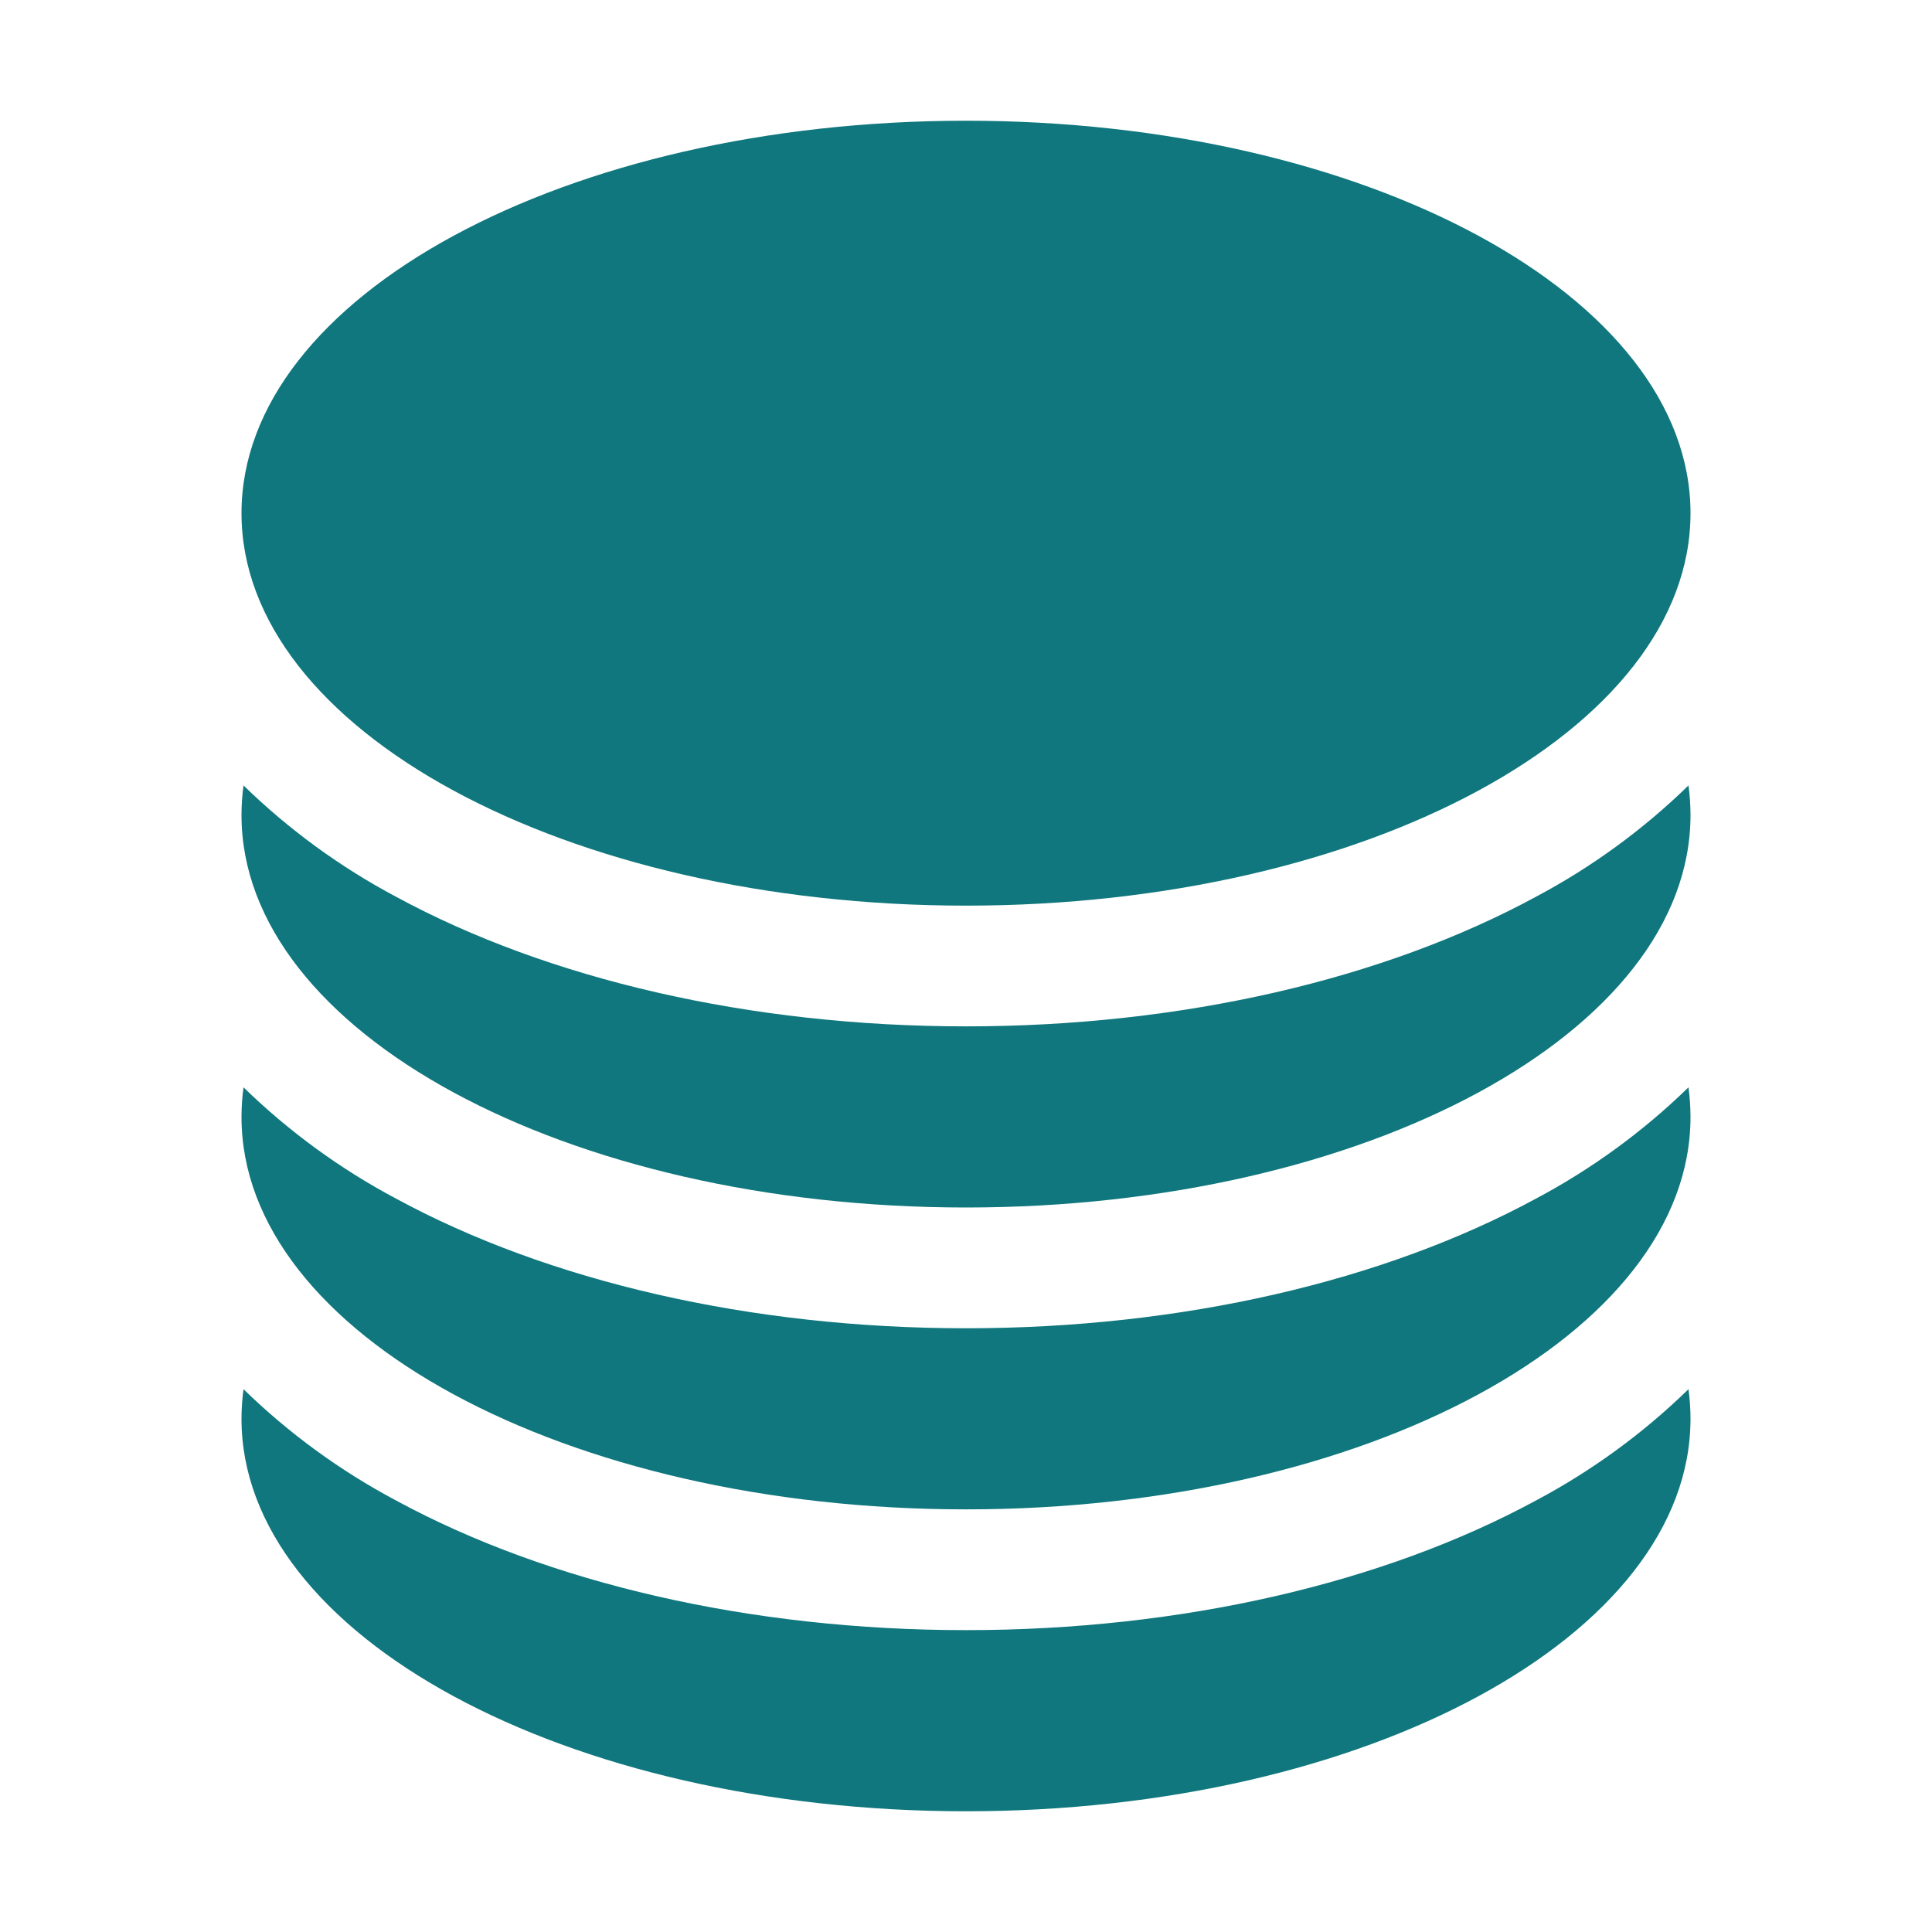 <svg width="57" height="57" viewBox="0 0 57 57" fill="none" xmlns="http://www.w3.org/2000/svg">
<path d="M49.875 15.141C49.875 21.534 40.304 26.719 28.5 26.719C16.696 26.719 7.125 21.534 7.125 15.141C7.125 8.747 16.696 3.562 28.5 3.562C40.304 3.562 49.875 8.747 49.875 15.141Z" fill="#0F777D"/>
<path d="M28.5 30.281C34.877 30.281 40.826 28.89 45.31 26.46C46.961 25.584 48.478 24.477 49.816 23.173C49.854 23.46 49.875 23.752 49.875 24.047C49.875 30.44 40.304 35.625 28.5 35.625C16.696 35.625 7.125 30.44 7.125 24.047C7.125 23.752 7.146 23.46 7.184 23.173C8.522 24.477 10.04 25.584 11.69 26.46C16.171 28.89 22.123 30.281 28.5 30.281Z" fill="#0F777D"/>
<path d="M28.5 39.188C34.877 39.188 40.826 37.796 45.31 35.366C46.961 34.49 48.478 33.383 49.816 32.079C49.854 32.367 49.875 32.659 49.875 32.953C49.875 39.347 40.304 44.531 28.5 44.531C16.696 44.531 7.125 39.347 7.125 32.953C7.125 32.659 7.146 32.367 7.184 32.079C8.522 33.383 10.04 34.49 11.69 35.366C16.171 37.796 22.123 39.188 28.5 39.188Z" fill="#0F777D"/>
<path d="M28.5 48.094C34.877 48.094 40.826 46.702 45.31 44.272C46.961 43.396 48.478 42.289 49.816 40.985C49.854 41.273 49.875 41.565 49.875 41.859C49.875 48.253 40.304 53.438 28.5 53.438C16.696 53.438 7.125 48.253 7.125 41.859C7.125 41.565 7.146 41.273 7.184 40.985C8.522 42.289 10.04 43.396 11.69 44.272C16.171 46.702 22.123 48.094 28.5 48.094Z" fill="#0F777D"/>
</svg>
